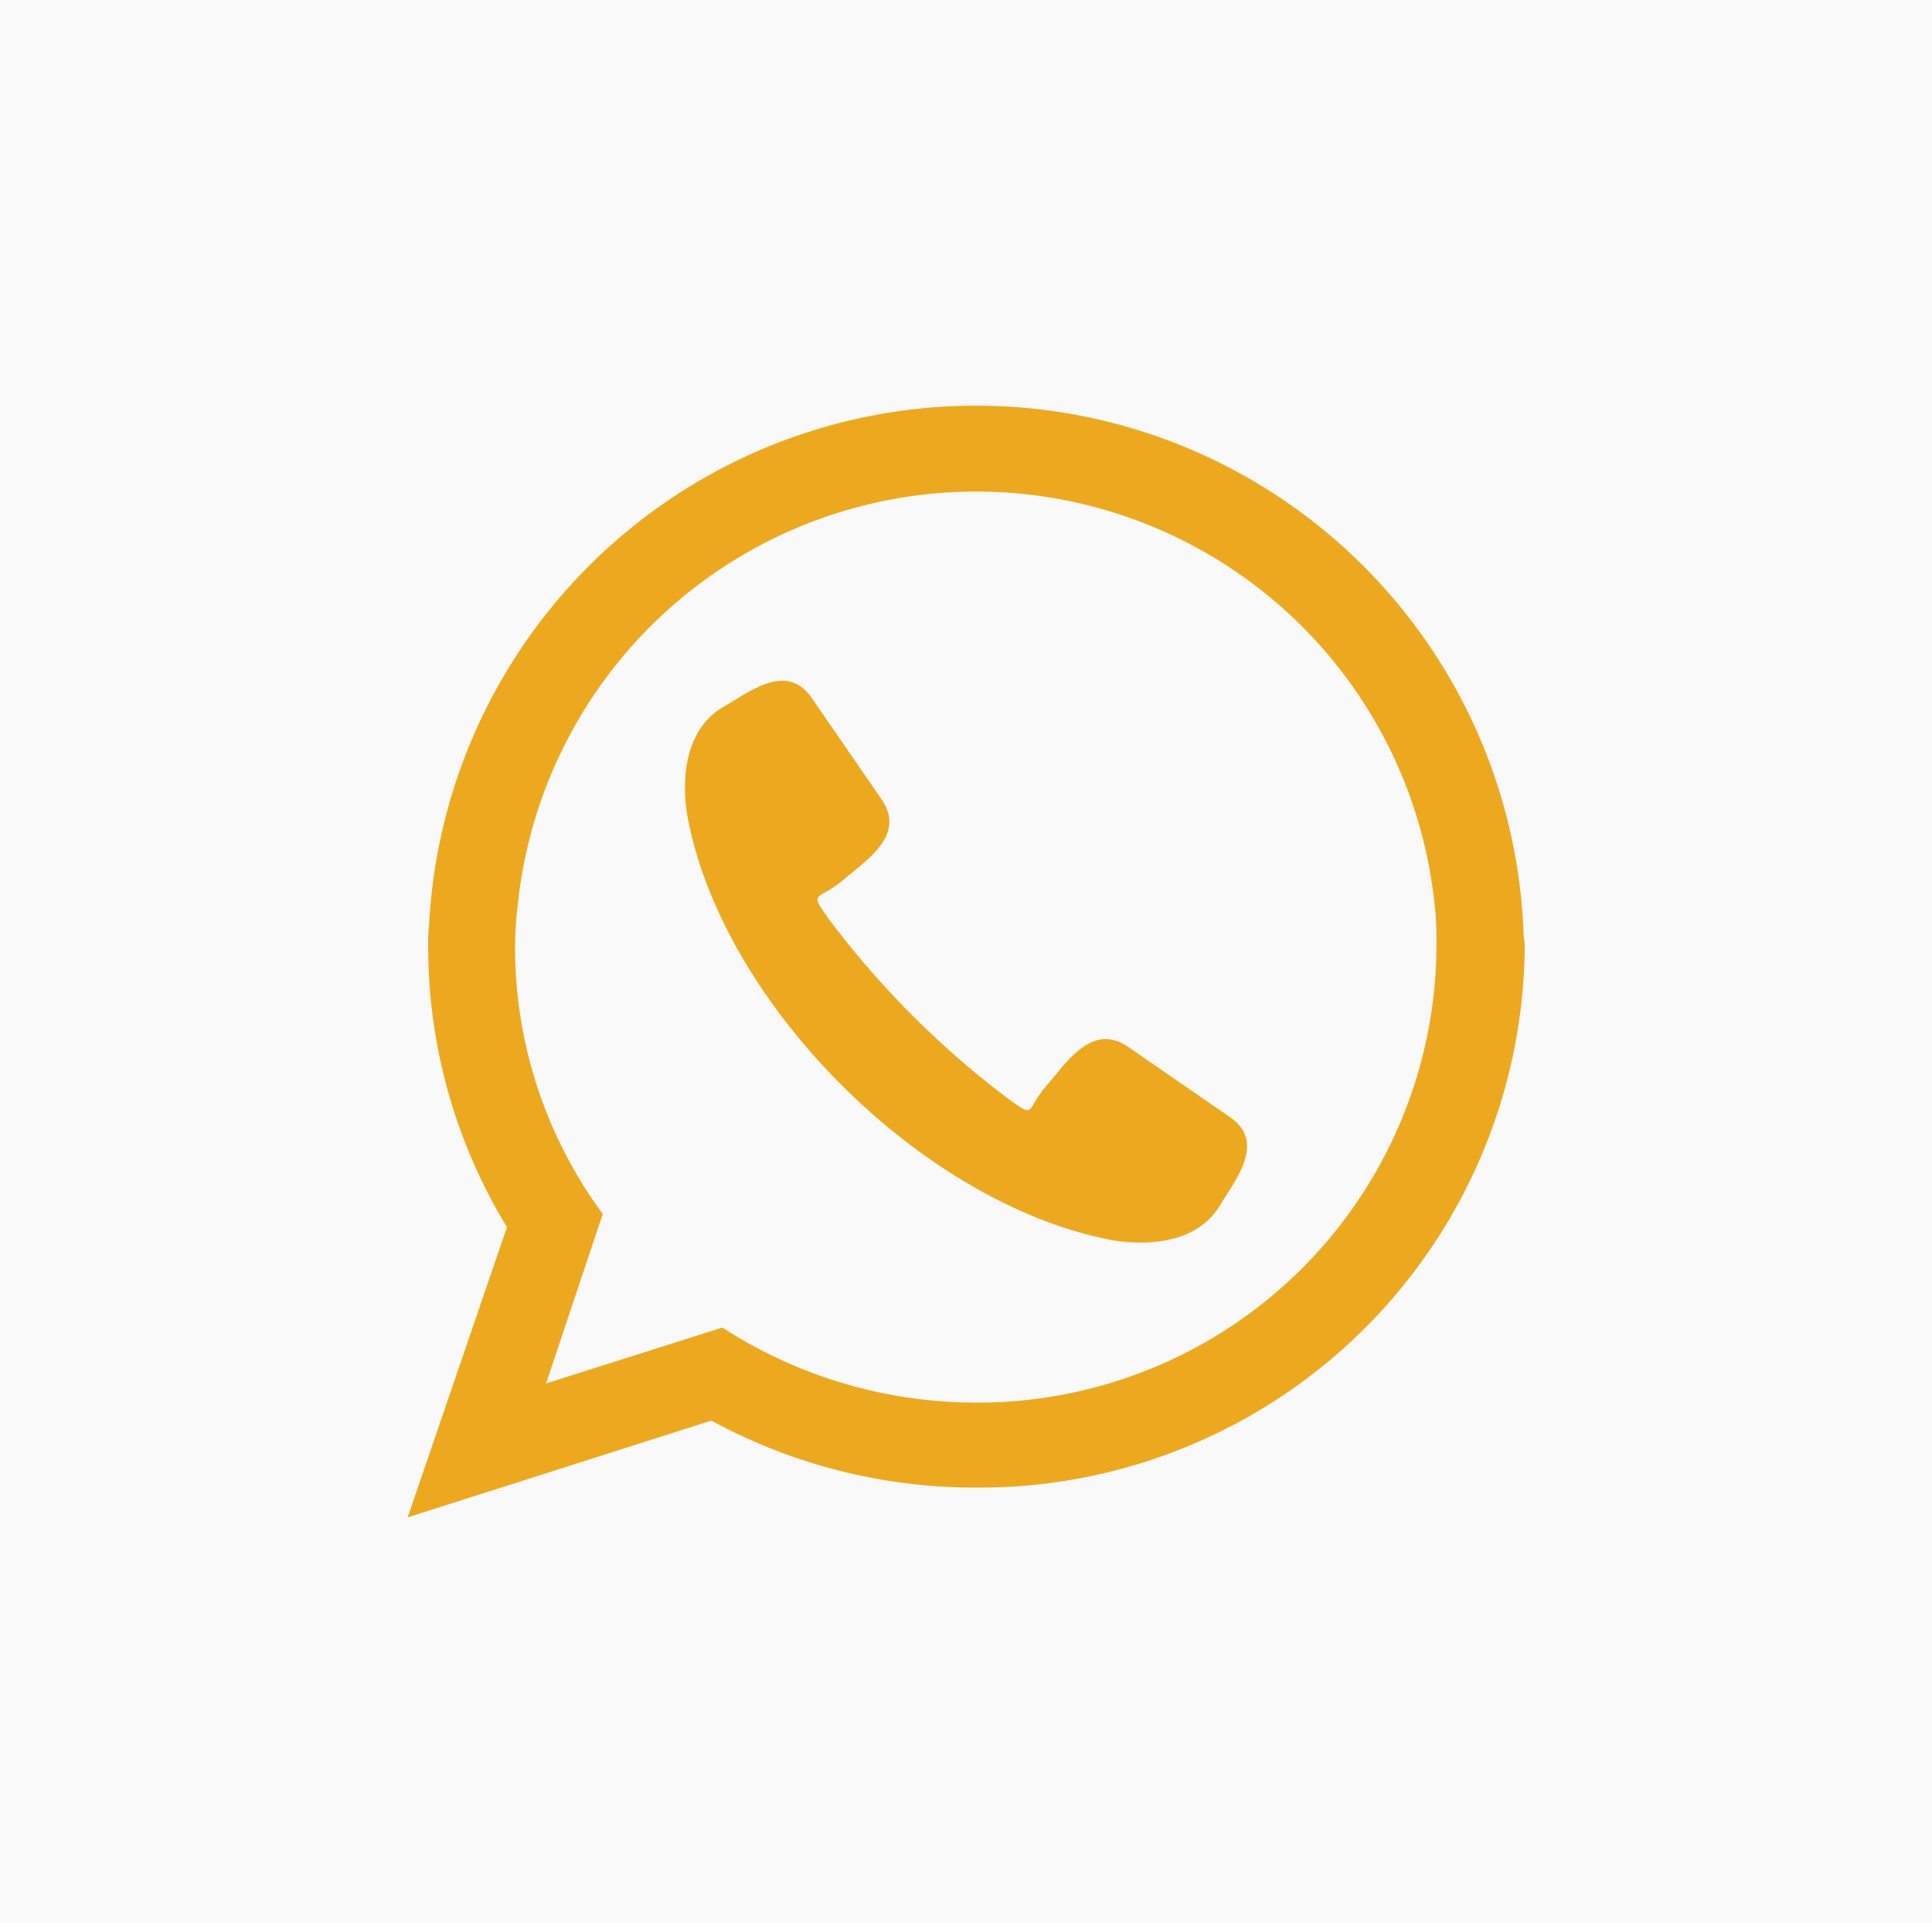 <svg id="a98fc38a-2911-4746-833d-6c074749d5f7" data-name="Layer 1" xmlns="http://www.w3.org/2000/svg" viewBox="0 0 99.81 99.38"><defs><style>.aedc0133-71a4-40a9-b8e2-71e576472787{fill:#f9f9fa;}.b0655429-f132-4a6a-9720-ba6e9968400a,.bc5336a2-0ccd-4442-a1dd-5d7aaea398a4{fill:#eca920;}.bc5336a2-0ccd-4442-a1dd-5d7aaea398a4{fill-rule:evenodd;}</style></defs><title>SwingEyewear_OndeEstamos_WhatsApp</title><rect class="aedc0133-71a4-40a9-b8e2-71e576472787" width="99.81" height="99.38"/><path class="b0655429-f132-4a6a-9720-ba6e9968400a" d="M223.43,406.37c-9.71-1.9-20-12.16-21.81-21.85-.28-1.56-.31-4.45,1.88-5.7,1.37-.79,3.25-2.3,4.53-.45l3.61,5.24c1.26,1.84-.71,3.09-1.9,4.11-1.43,1.22-1.88.57-.83,2.07a46.73,46.73,0,0,0,9.28,9.3c1.48,1.07.83.59,2.08-.8,1-1.19,2.31-3.14,4.13-1.87l5.26,3.63c1.83,1.28.32,3.15-.51,4.51-1.25,2.15-4.15,2.12-5.72,1.81Z" transform="translate(-166.1 -342.31)"/><path class="bc5336a2-0ccd-4442-a1dd-5d7aaea398a4" d="M244.81,390.55a28.3,28.3,0,0,0-56.54-.51,9.55,9.55,0,0,0-.05,1.19,27.86,27.86,0,0,0,4.07,14.49l-5.13,15,15.69-5a28.47,28.47,0,0,0,13.66,3.46,28.16,28.16,0,0,0,28.36-28c0-.22-.06-.42-.06-.68Zm-28.3,24.24a24.1,24.1,0,0,1-13.09-3.88l-9.11,2.89,2.93-8.76a23.19,23.19,0,0,1-4.53-13.81,19.49,19.49,0,0,1,.15-2.26,23.81,23.81,0,0,1,47.39.45c.06.62.06,1.25.06,1.81a23.7,23.7,0,0,1-23.8,23.56Z" transform="translate(-166.1 -342.31)"/></svg>